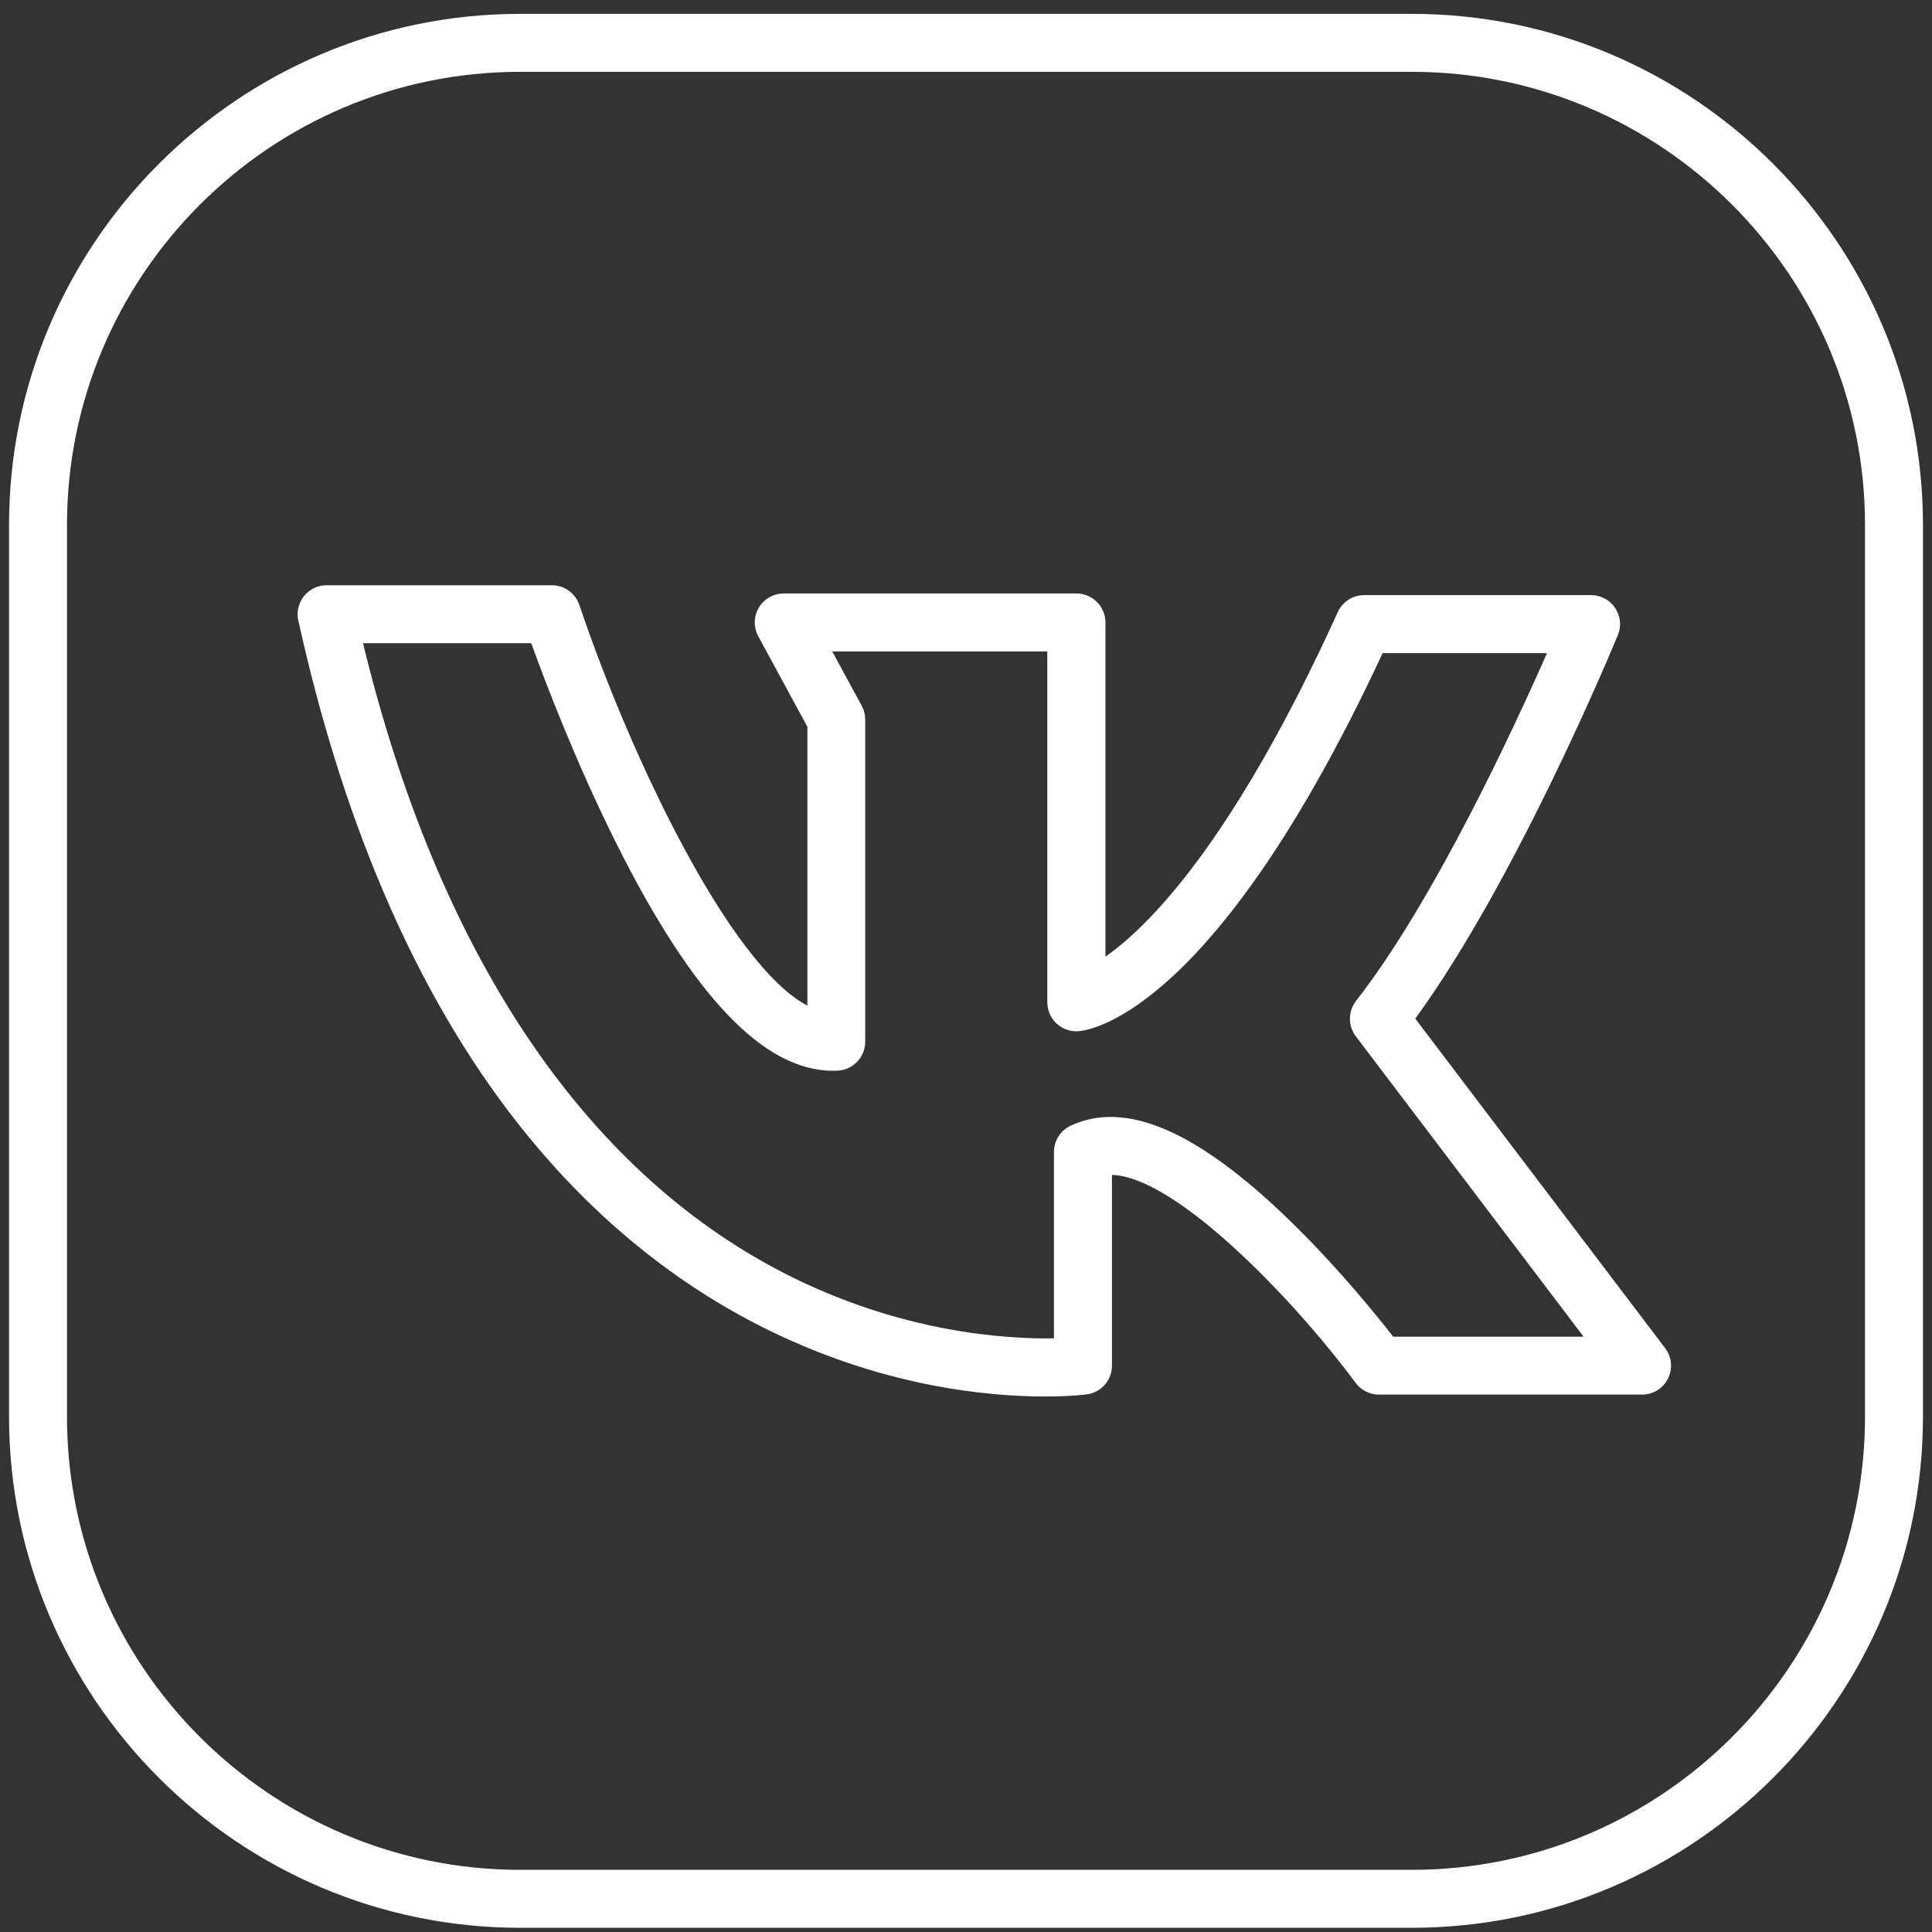 <?xml version="1.0" encoding="UTF-8"?> <!-- Generator: Adobe Illustrator 26.0.1, SVG Export Plug-In . SVG Version: 6.00 Build 0) --> <svg xmlns="http://www.w3.org/2000/svg" xmlns:xlink="http://www.w3.org/1999/xlink" id="Слой_2" x="0px" y="0px" viewBox="0 0 400 400" style="enable-background:new 0 0 400 400;" xml:space="preserve"><rect x="0" y="0" width="400" height="400" fill="#333333" stroke="none"/> <style type="text/css"> .st0{fill:#FFFFFF;} </style> <g> <g> <path class="st0" d="M292.3,399.13H107.7c-58.35,0-105.83-47.48-105.83-105.83V108.7C1.87,50.35,49.35,2.87,107.7,2.87h184.6 c58.35,0,105.83,47.48,105.83,105.83v184.6C398.13,351.65,350.65,399.13,292.3,399.13z M107.7,14.87 c-51.74,0-93.83,42.09-93.83,93.83v184.6c0,51.74,42.09,93.83,93.83,93.83h184.6c51.74,0,93.83-42.09,93.83-93.83V108.7 c0-51.74-42.09-93.83-93.83-93.83H107.7z"></path> </g> <g> <path class="st0" d="M216.32,289.13c-11.77,0-34.15-2.01-58.95-14.61c-20.84-10.59-39.07-26.49-54.19-47.27 c-18.68-25.68-32.62-58.92-41.42-98.79c-0.39-1.78,0.04-3.63,1.18-5.05c1.14-1.42,2.86-2.24,4.68-2.24h46.64 c2.57,0,4.86,1.64,5.69,4.08c10.67,31.64,31.14,74.49,47.21,82.96v-57.73l-10.17-18.75c-1.01-1.86-0.96-4.11,0.12-5.93 s3.04-2.93,5.16-2.93h60.6c3.31,0,6,2.69,6,6v69.19c9.03-6.32,26.45-23.76,48.11-71.34c0.97-2.14,3.11-3.51,5.46-3.51h46.98 c2,0,3.87,1,4.98,2.66s1.33,3.77,0.56,5.62c-0.88,2.13-20.89,50.51-41.94,79.41l51.73,68.22c1.38,1.82,1.61,4.25,0.59,6.29 c-1.01,2.04-3.1,3.33-5.37,3.33h-54.47c-1.9,0-3.69-0.9-4.82-2.42c-13.67-18.41-37.68-42.79-50.46-43.06v39.49 c0,3.01-2.23,5.55-5.22,5.95C224.6,288.74,221.48,289.13,216.32,289.13z M75.16,133.17c15.53,63.99,45.52,108.97,87.03,130.34 c24.25,12.49,46.3,13.75,56.02,13.58v-38.6c0-2.33,1.35-4.45,3.46-5.43c11.4-5.33,26.21,1.06,45.27,19.55 c9.81,9.51,17.98,19.61,21.51,24.14h39.42l-47.17-62.2c-1.64-2.17-1.62-5.17,0.05-7.32c16-20.49,32.47-55.98,39.54-72.01h-34.03 c-34.36,73.85-60.07,78.04-62.93,78.28c-1.67,0.14-3.32-0.43-4.56-1.57c-1.23-1.14-1.94-2.74-1.94-4.41v-72.64h-44.52l6.09,11.22 c0.48,0.88,0.73,1.86,0.73,2.86v66.72c0,3.2-2.52,5.84-5.71,5.99c-0.32,0.01-0.64,0.02-0.95,0.02 c-14.35,0-29.04-15.42-44.87-47.08c-8.51-17.01-14.89-33.89-17.61-41.45H75.16z"></path> </g> </g> </svg> 